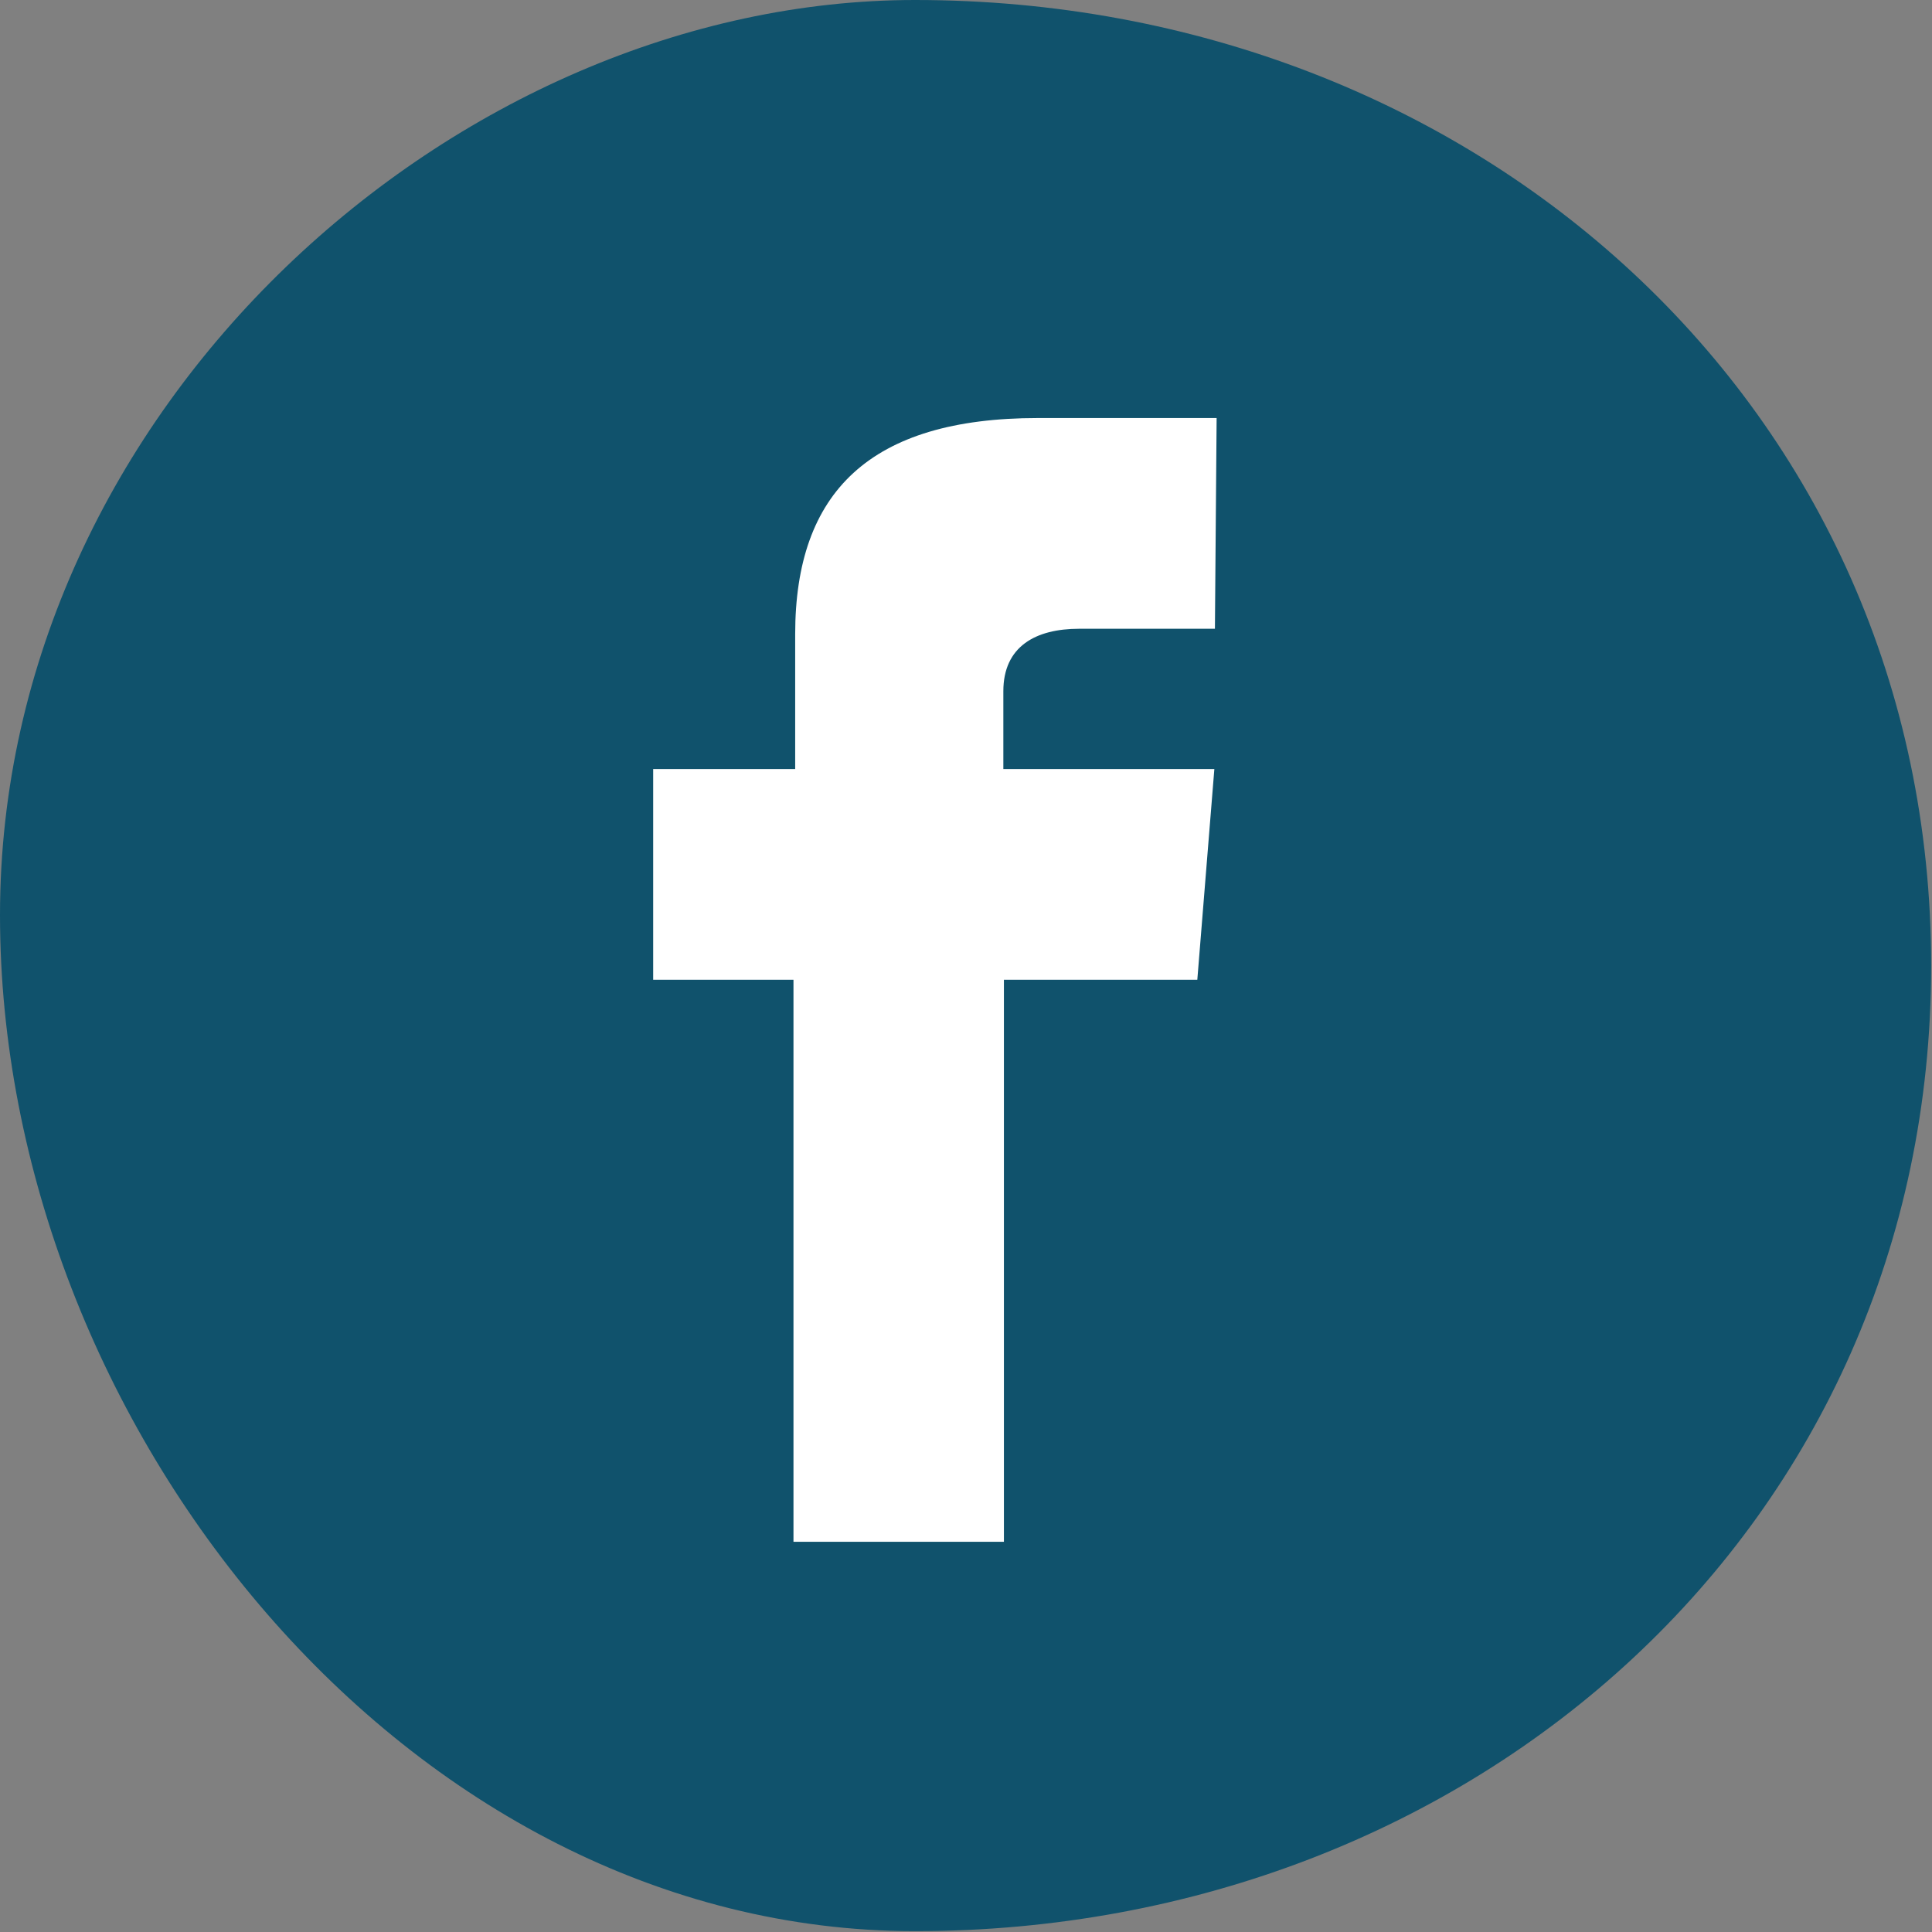 <svg xmlns="http://www.w3.org/2000/svg" viewBox="0 0 68.03 68.03"><rect x="0" y="0" width="68.03" height="68.03" fill="#808080" stroke="none"/><defs><style>.cls-1{fill:#10526c;}.cls-2{fill:#fff;}</style></defs><g id="Ebene_2" data-name="Ebene 2"><g id="Ebene_2-2" data-name="Ebene 2"><path class="cls-1" d="M32.22,68C51.92,68,68,53.71,68,34S51.92,0,32.22,0C16.11,0,0,14.33,0,32.22S14.32,68,32.22,68Z"/><path class="cls-2" d="M42.78,22.14H38c-1.53,0-2.67.62-2.67,2.2v2.74h7.43l-.6,7.42H35.35V54.29H27.94V34.5H23V27.08h5V22.33c0-5,2.63-7.61,8.55-7.61h6.29Z"/></g></g></svg>